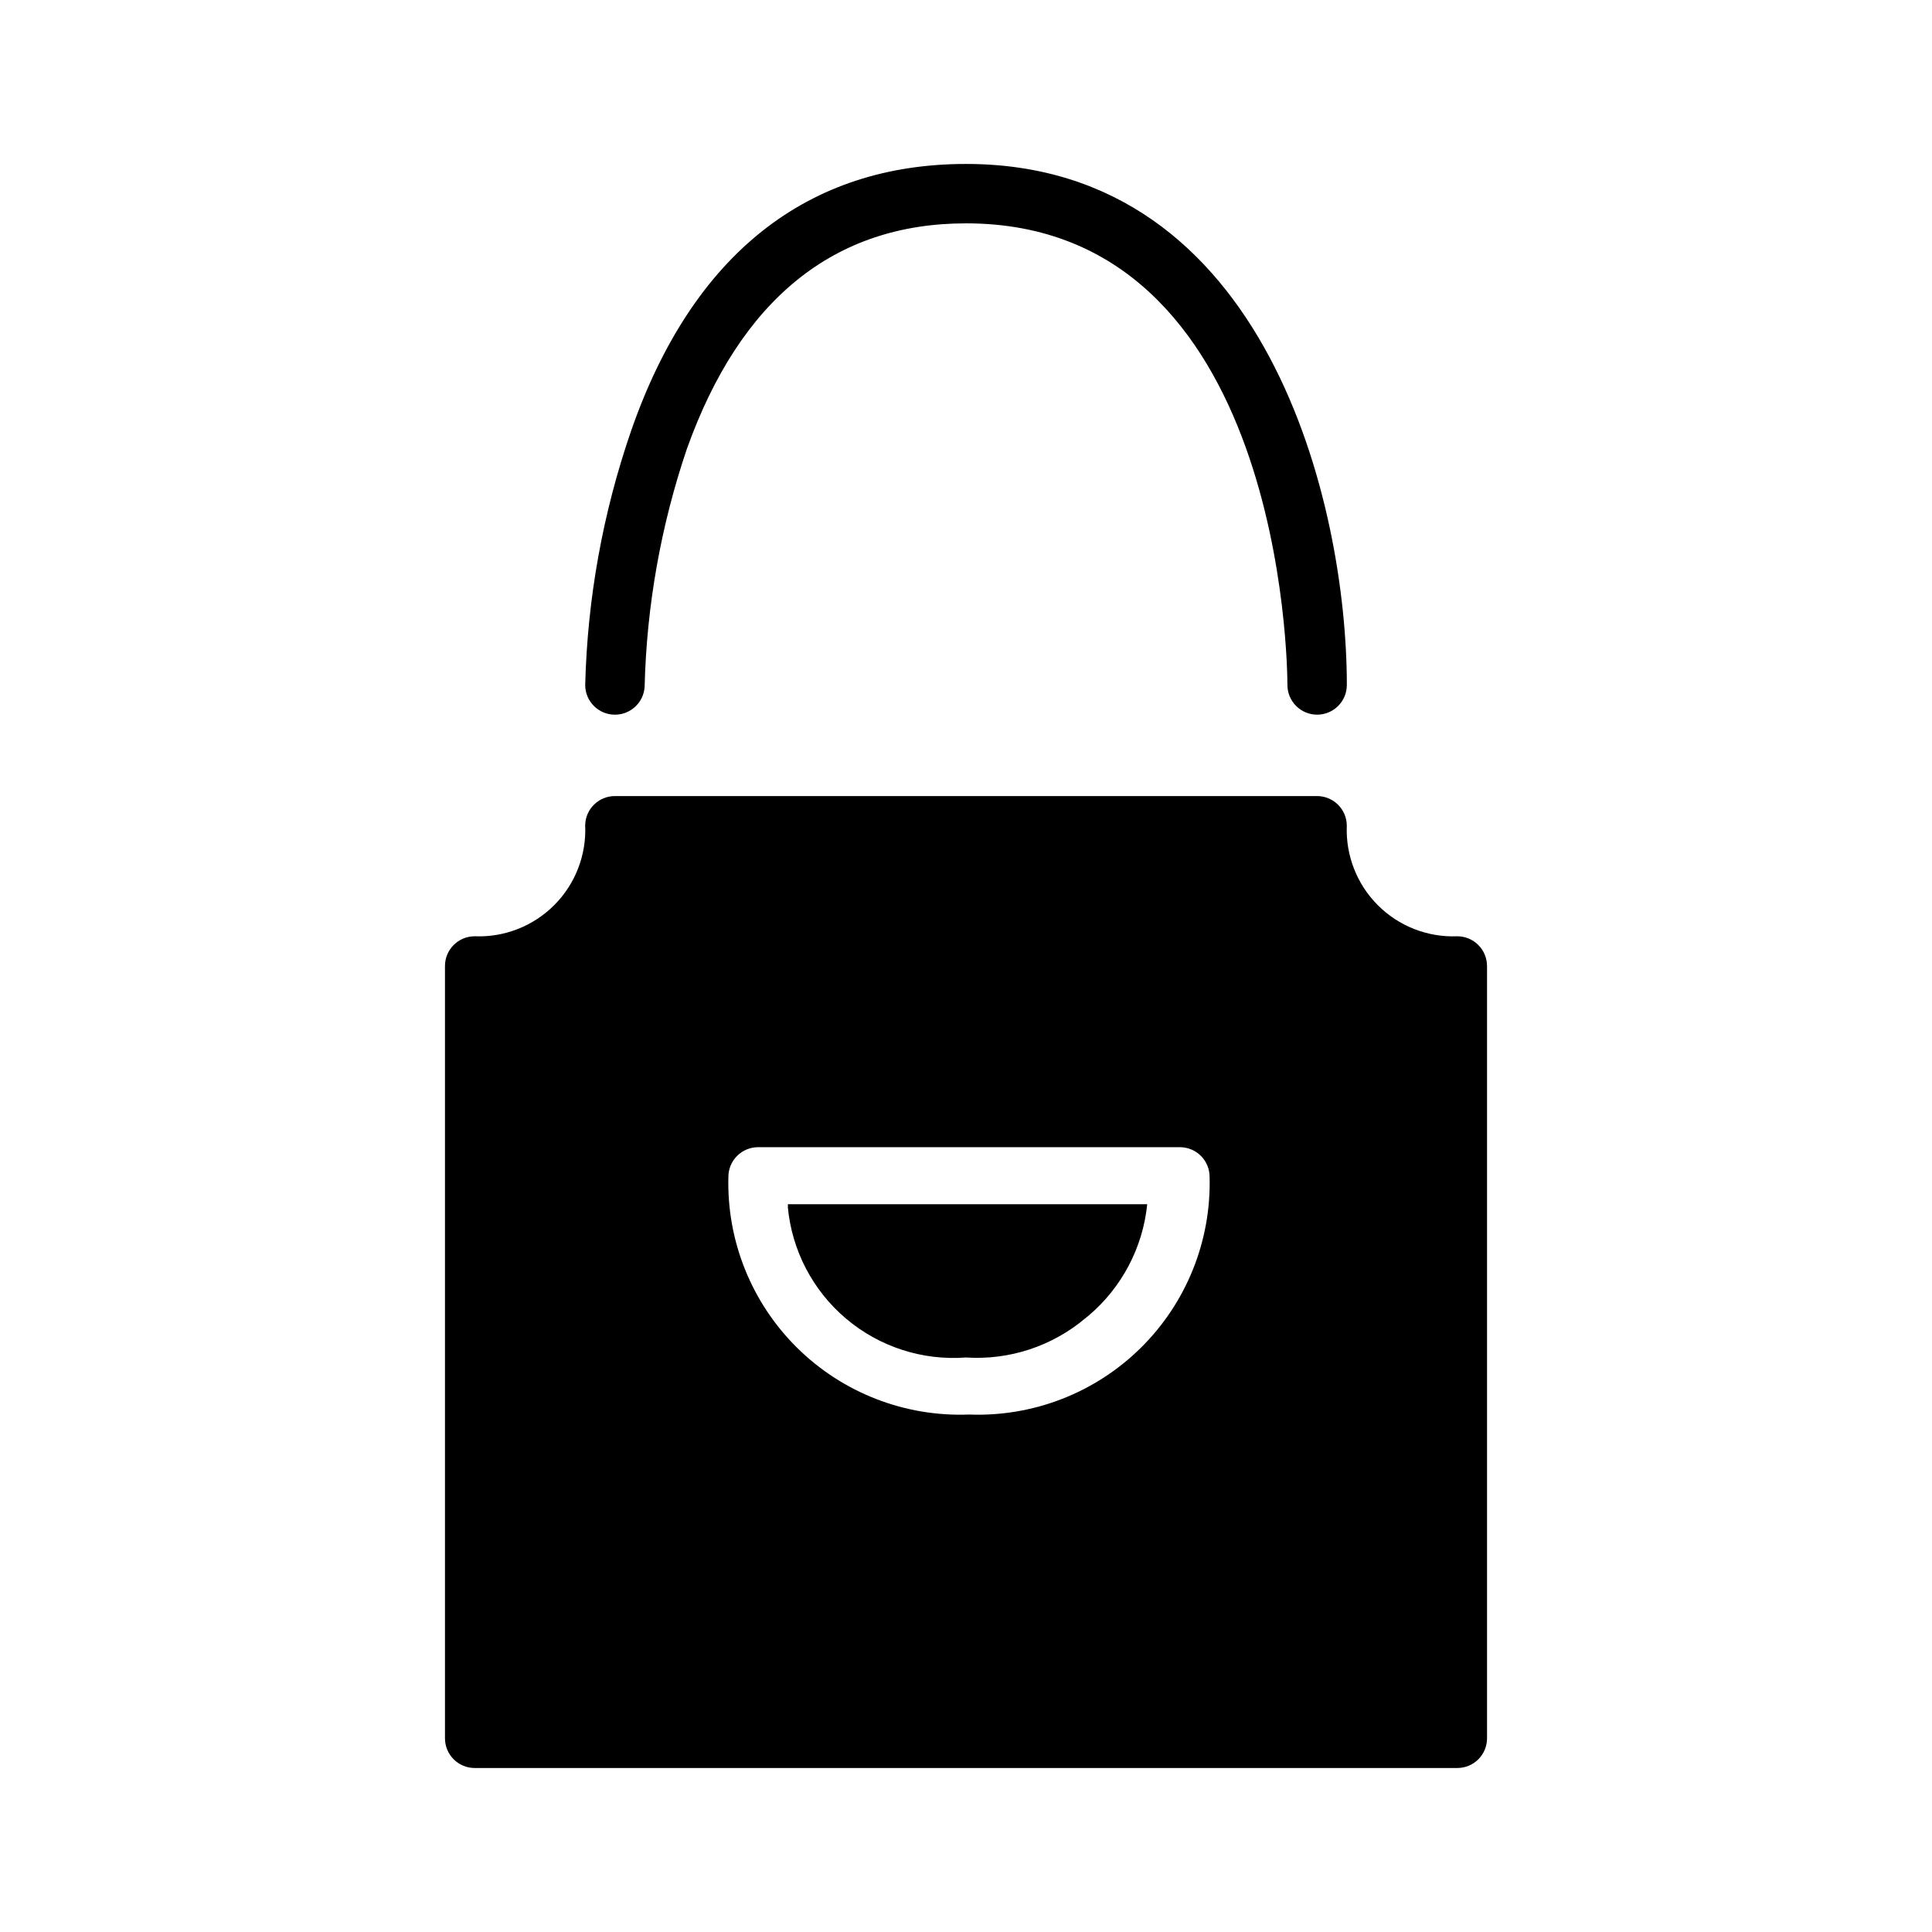 <?xml version="1.0" encoding="UTF-8"?>
<!-- Uploaded to: ICON Repo, www.svgrepo.com, Generator: ICON Repo Mixer Tools -->
<svg fill="#000000" width="800px" height="800px" version="1.1" viewBox="144 144 512 512" xmlns="http://www.w3.org/2000/svg">
 <path d="m352.77 463.76h94.465c-1.16 11.484-6.731 22.074-15.539 29.535-8.812 7.457-20.172 11.207-31.691 10.453-11.551 0.875-22.977-2.828-31.816-10.312-8.836-7.481-14.375-18.141-15.418-29.676zm185.31-63.762v204.67c0 2.086-0.828 4.09-2.305 5.566-1.477 1.477-3.481 2.305-5.566 2.305h-260.41c-4.348 0-7.875-3.523-7.875-7.871v-204.67c0-4.348 3.527-7.875 7.875-7.875 7.887 0.316 15.543-2.688 21.109-8.285 5.566-5.594 8.531-13.27 8.172-21.156 0.086-4.285 3.586-7.715 7.875-7.715h186.09c2.086 0 4.09 0.832 5.566 2.309 1.477 1.477 2.305 3.477 2.305 5.566-0.312 7.856 2.672 15.488 8.23 21.051 5.562 5.562 13.195 8.547 21.055 8.23 2.086 0 4.09 0.832 5.566 2.309 1.477 1.477 2.305 3.477 2.305 5.566zm-201.05 55.891c-0.449 16.973 6.152 33.375 18.23 45.305 12.082 11.934 28.566 18.328 45.531 17.672 16.969 0.656 33.449-5.738 45.531-17.672 12.082-11.93 18.68-28.332 18.234-45.305 0-2.09-0.832-4.09-2.309-5.566-1.477-1.477-3.477-2.305-5.566-2.305h-111.78c-2.09 0-4.09 0.828-5.566 2.305-1.477 1.477-2.305 3.477-2.305 5.566zm63.762 47.23c11.52 0.754 22.883-2.996 31.691-10.457 8.812-7.457 14.383-18.047 15.543-29.531h-95.254c0.887 11.645 6.359 22.465 15.215 30.082 8.855 7.613 20.371 11.406 32.02 10.535zm-93.832-169.72c-4.348 0-7.875-3.527-7.875-7.875 0.578-22.895 4.664-45.57 12.125-67.227 16.371-47.23 47.074-70.848 88.797-70.848 79.824 0 100.92 90.371 100.92 138.07 0 2.09-0.828 4.094-2.305 5.566-1.477 1.477-3.481 2.309-5.566 2.309-4.348 0-7.875-3.527-7.875-7.875 0-4.879-1.102-122.33-85.176-122.33-34.953 0-59.828 20.152-73.996 59.828-6.879 20.309-10.648 41.543-11.176 62.977-0.25 4.164-3.703 7.41-7.871 7.402zm45.812 130.36c1.043 11.535 6.582 22.195 15.418 29.676 8.84 7.484 20.266 11.188 31.816 10.312 11.52 0.754 22.879-2.996 31.691-10.453 8.809-7.461 14.379-18.051 15.539-29.535zm0 0c1.043 11.535 6.582 22.195 15.418 29.676 8.84 7.484 20.266 11.188 31.816 10.312 11.52 0.754 22.879-2.996 31.691-10.453 8.809-7.461 14.379-18.051 15.539-29.535z"/>
</svg>